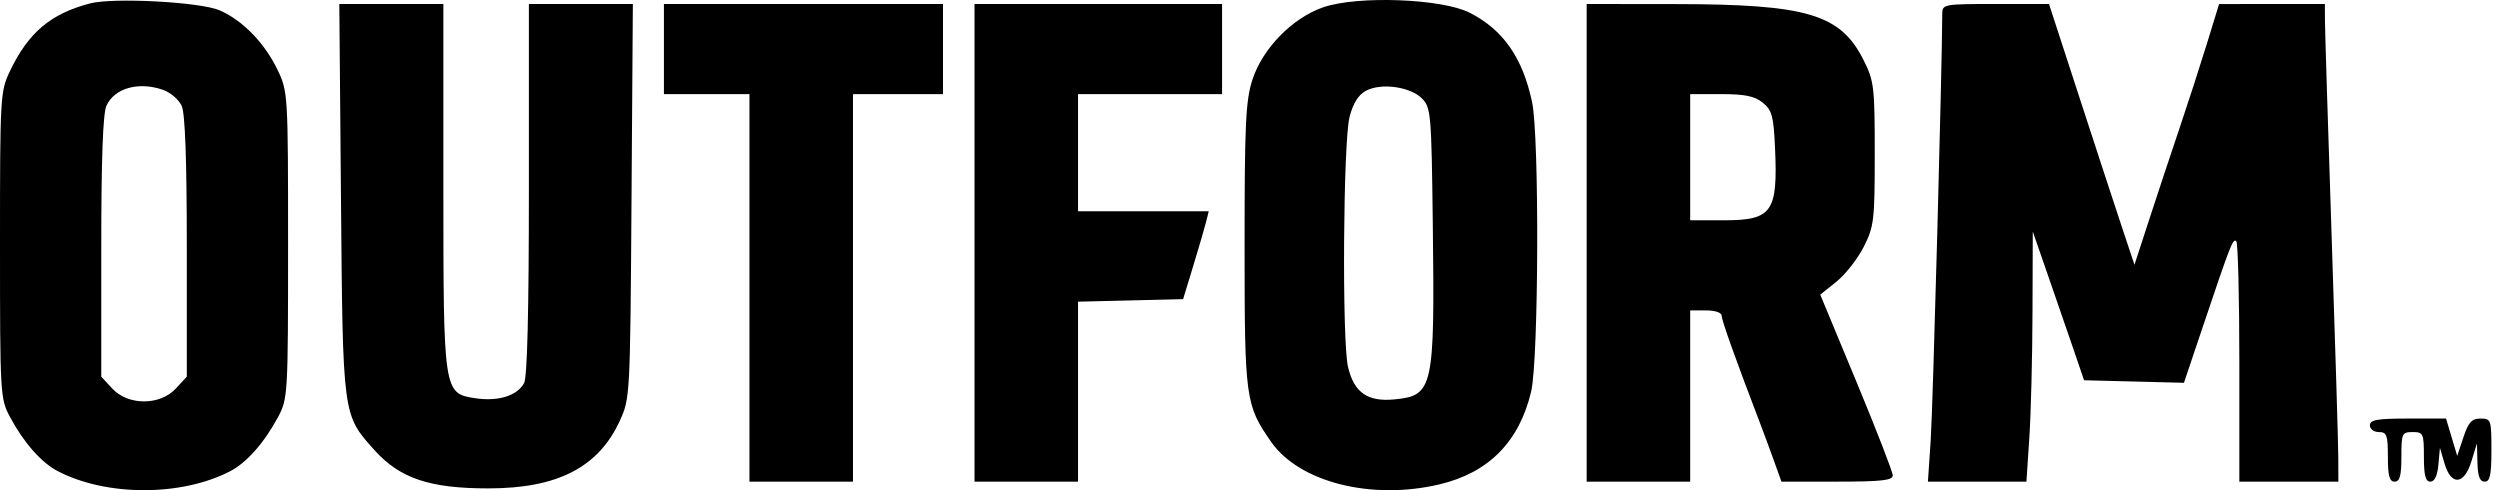 <svg width="204" height="40" viewBox="0 0 204 40" fill="none" xmlns="http://www.w3.org/2000/svg">
<path fill-rule="evenodd" clip-rule="evenodd" d="M7.346 0.279C4.135 1.12 2.32 2.652 0.818 5.788C0.022 7.451 0 7.826 0 19.998C0 32.179 0.021 32.538 0.809 34.013C1.937 36.123 3.374 37.752 4.727 38.453C8.703 40.513 14.804 40.513 18.78 38.453C20.133 37.752 21.57 36.123 22.698 34.013C23.486 32.538 23.507 32.179 23.507 19.998C23.507 7.673 23.495 7.471 22.653 5.71C21.609 3.524 19.808 1.668 17.935 0.847C16.371 0.162 9.253 -0.22 7.346 0.279ZM107.985 0.591C105.455 1.46 103.013 3.962 102.19 6.527C101.647 8.221 101.558 10.13 101.558 20.033C101.558 32.555 101.624 33.046 103.731 36.064C106.026 39.35 111.9 40.834 117.445 39.528C121.471 38.579 123.97 36.053 124.942 31.948C125.558 29.347 125.617 11.165 125.02 8.342C124.25 4.706 122.663 2.431 119.923 1.036C117.664 -0.114 110.784 -0.37 107.985 0.591ZM27.824 16.229C27.975 34.006 27.952 33.829 30.545 36.717C32.629 39.037 35.052 39.853 39.852 39.853C45.494 39.853 48.827 38.139 50.576 34.338C51.412 32.521 51.423 32.313 51.531 16.413L51.641 0.326H47.399H43.157V15.426C43.157 25.366 43.025 30.775 42.768 31.254C42.215 32.288 40.664 32.776 38.812 32.499C36.183 32.106 36.179 32.079 36.179 15.046V0.326H31.933H27.688L27.824 16.229ZM54.176 4.003V7.68H57.666H61.155V23.491V39.302H65.379H69.603V23.491V7.68H73.276H76.949V4.003V0.326H65.562H54.176V4.003ZM79.52 19.814V39.302H83.744H87.968V31.96V24.617L92.255 24.514L96.542 24.41L97.37 21.693C97.826 20.199 98.296 18.586 98.416 18.108L98.633 17.24H93.3H87.968V12.46V7.68H93.844H99.721V4.003V0.326H89.621H79.52V19.814ZM129.472 19.814V39.302H133.696H137.92V32.316V25.329H139.206C139.961 25.329 140.491 25.511 140.491 25.771C140.491 26.148 141.671 29.45 143.617 34.522C143.889 35.23 144.393 36.595 144.739 37.555L145.366 39.302H149.907C153.525 39.302 154.448 39.198 154.448 38.794C154.448 38.514 153.117 35.082 151.491 31.166L148.533 24.045L149.858 22.981C150.586 22.396 151.587 21.118 152.081 20.142C152.921 18.482 152.979 17.992 152.979 12.545C152.979 7.077 152.923 6.61 152.067 4.903C150.187 1.153 147.475 0.345 136.726 0.334L129.472 0.326V19.814ZM158.487 1.154C158.48 5.325 157.724 33.269 157.547 35.901L157.318 39.302H161.337H165.356L165.594 35.717C165.724 33.745 165.841 29.153 165.852 25.513L165.874 18.895L167.151 22.572C167.854 24.594 168.796 27.324 169.244 28.639L170.059 31.029L174.135 31.132L178.211 31.236L179.731 26.72C182.03 19.889 182.214 19.42 182.482 19.688C182.619 19.825 182.73 24.294 182.73 29.619V39.302H186.771H190.811L190.805 37.371C190.802 36.309 190.557 28.161 190.261 19.262C189.965 10.364 189.72 2.464 189.716 1.705L189.709 0.326L185.393 0.328L181.077 0.33L180.089 3.545C179.545 5.314 178.541 8.416 177.857 10.438C177.172 12.46 176.064 15.8 175.393 17.86L174.173 21.606L173.17 18.596C172.618 16.94 171.049 12.152 169.683 7.956L167.199 0.326H162.844C158.573 0.326 158.489 0.342 158.487 1.154ZM13.301 7.331C13.909 7.543 14.595 8.13 14.825 8.635C15.106 9.254 15.243 13.012 15.243 20.145V30.738L14.342 31.71C13.055 33.101 10.452 33.101 9.165 31.71L8.264 30.738V20.145C8.264 12.976 8.4 9.255 8.684 8.63C9.34 7.189 11.307 6.635 13.301 7.331ZM116.028 8.03C116.767 8.769 116.806 9.216 116.918 18.445C117.079 31.715 116.953 32.285 113.779 32.591C111.584 32.802 110.482 32.026 109.996 29.926C109.5 27.783 109.604 11.529 110.127 9.527C110.419 8.407 110.85 7.726 111.475 7.399C112.712 6.748 115.074 7.076 116.028 8.03ZM143.843 8.38C144.595 8.988 144.724 9.464 144.841 12.06C145.08 17.317 144.613 17.976 140.649 17.976H137.92V12.828V7.68H140.45C142.39 7.68 143.182 7.843 143.843 8.38ZM193.382 34.706C193.382 35.012 193.708 35.257 194.117 35.257C194.762 35.257 194.851 35.502 194.851 37.279C194.851 38.832 194.979 39.302 195.402 39.302C195.825 39.302 195.953 38.832 195.953 37.279C195.953 35.367 196.003 35.257 196.871 35.257C197.74 35.257 197.79 35.367 197.79 37.279C197.79 38.794 197.922 39.302 198.318 39.302C198.662 39.302 198.891 38.82 198.973 37.923L199.098 36.544L199.477 37.831C200.016 39.66 201.073 39.571 201.666 37.647L202.12 36.176L202.159 37.739C202.186 38.866 202.351 39.302 202.748 39.302C203.185 39.302 203.299 38.771 203.299 36.728C203.299 34.251 203.266 34.154 202.411 34.154C201.697 34.154 201.425 34.452 201.016 35.678L200.509 37.202L200.053 35.678L199.597 34.154H196.489C193.972 34.154 193.382 34.259 193.382 34.706Z" fill="black"/>
</svg>
